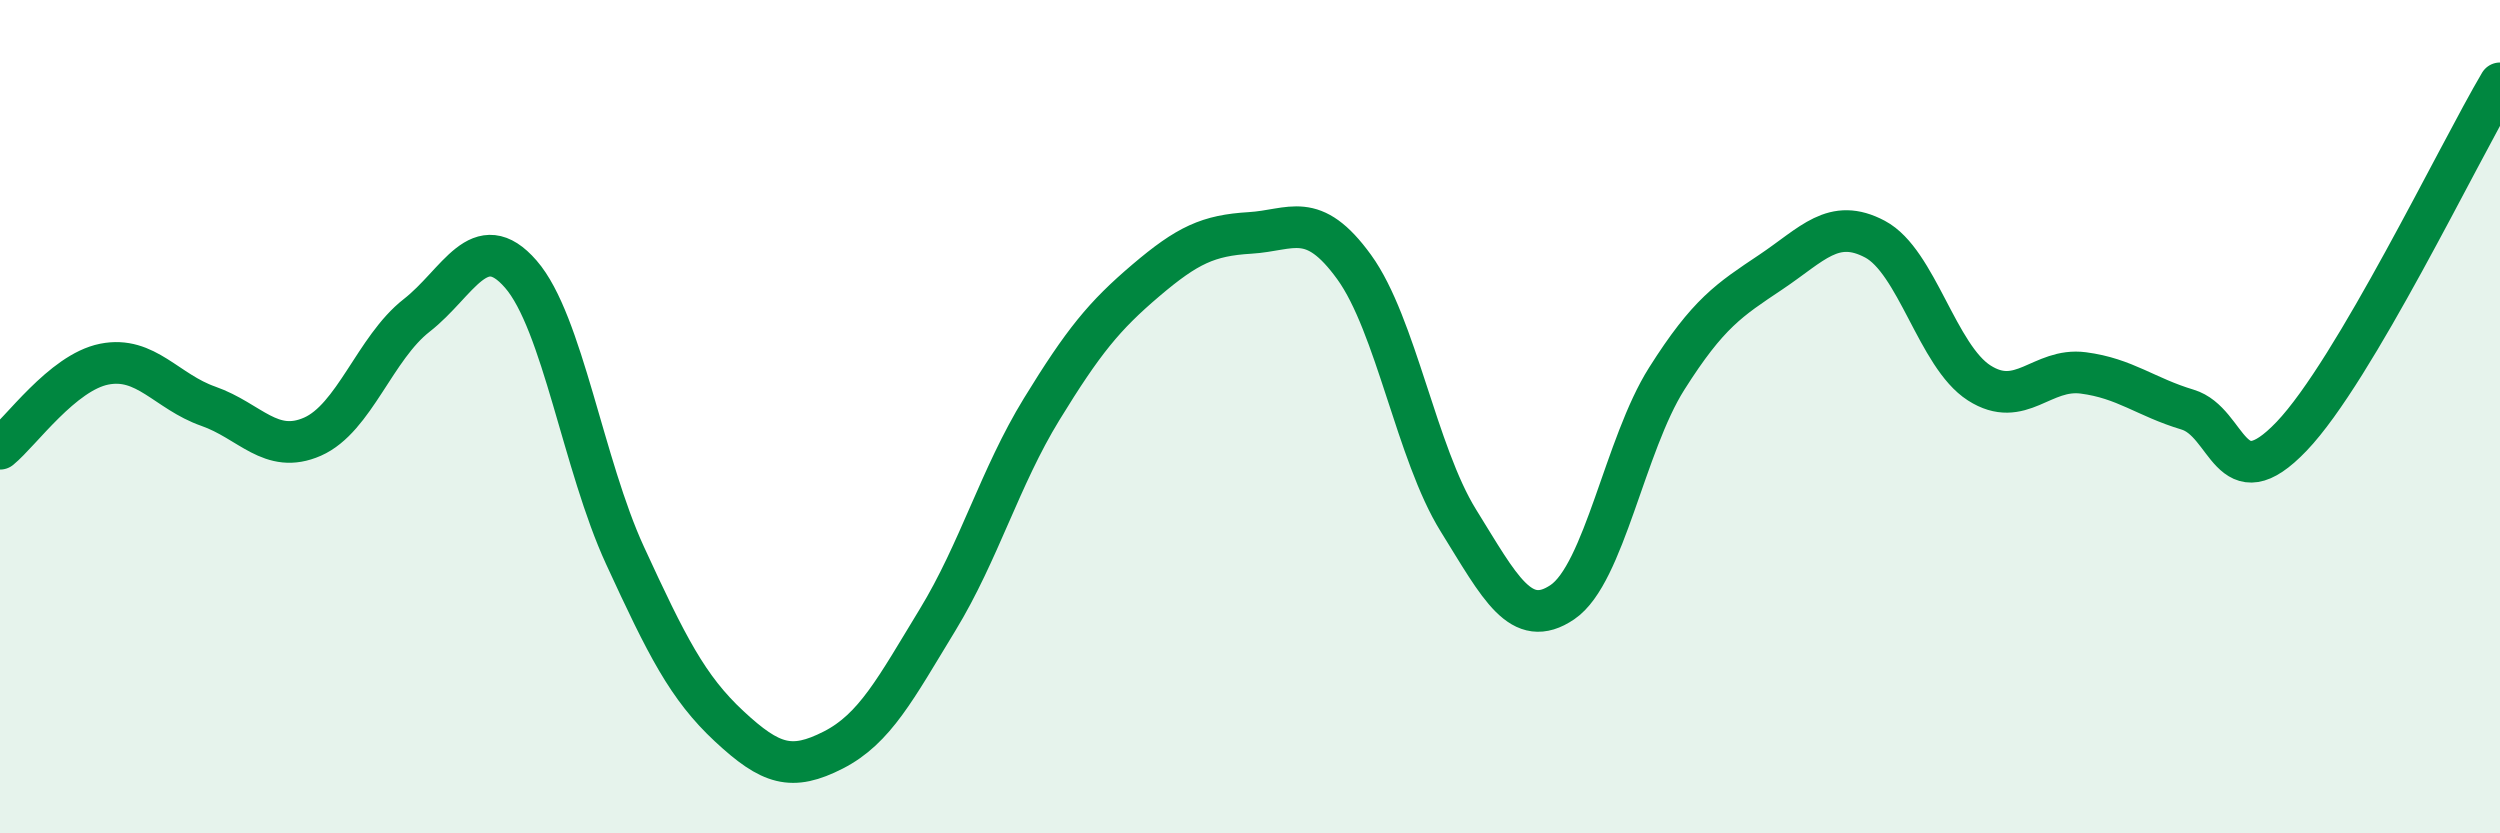 
    <svg width="60" height="20" viewBox="0 0 60 20" xmlns="http://www.w3.org/2000/svg">
      <path
        d="M 0,10.77 C 0.5,10.36 1.5,8.94 2.5,8.74 C 3.5,8.54 4,9.4 5,9.75 C 6,10.1 6.5,10.92 7.5,10.48 C 8.5,10.04 9,8.35 10,7.57 C 11,6.79 11.5,5.43 12.5,6.58 C 13.5,7.73 14,11.16 15,13.33 C 16,15.5 16.5,16.5 17.5,17.43 C 18.5,18.36 19,18.51 20,18 C 21,17.49 21.5,16.52 22.5,14.88 C 23.5,13.24 24,11.45 25,9.82 C 26,8.19 26.5,7.58 27.5,6.73 C 28.5,5.88 29,5.65 30,5.59 C 31,5.53 31.5,5.03 32.5,6.41 C 33.5,7.79 34,10.88 35,12.49 C 36,14.1 36.5,15.13 37.5,14.45 C 38.5,13.77 39,10.67 40,9.09 C 41,7.51 41.5,7.2 42.5,6.53 C 43.5,5.86 44,5.21 45,5.74 C 46,6.27 46.5,8.55 47.5,9.19 C 48.5,9.83 49,8.82 50,8.95 C 51,9.08 51.5,9.53 52.5,9.83 C 53.5,10.13 53.5,12.04 55,10.47 C 56.5,8.9 59,3.69 60,2L60 20L0 20Z"
        fill="#008740"
        opacity="0.1"
        stroke-linecap="round"
        stroke-linejoin="round"
      />
      <path
        d="M 0,10.77 C 0.5,10.36 1.5,8.94 2.5,8.74 C 3.5,8.54 4,9.4 5,9.75 C 6,10.1 6.5,10.92 7.5,10.48 C 8.5,10.04 9,8.35 10,7.57 C 11,6.79 11.5,5.43 12.5,6.58 C 13.5,7.73 14,11.16 15,13.33 C 16,15.5 16.5,16.5 17.5,17.43 C 18.5,18.36 19,18.51 20,18 C 21,17.49 21.5,16.52 22.5,14.88 C 23.5,13.24 24,11.45 25,9.82 C 26,8.19 26.5,7.58 27.5,6.73 C 28.5,5.88 29,5.65 30,5.59 C 31,5.53 31.5,5.03 32.5,6.41 C 33.5,7.79 34,10.88 35,12.49 C 36,14.1 36.5,15.13 37.5,14.45 C 38.5,13.77 39,10.67 40,9.09 C 41,7.51 41.5,7.2 42.5,6.53 C 43.5,5.86 44,5.21 45,5.74 C 46,6.27 46.5,8.55 47.5,9.19 C 48.5,9.83 49,8.82 50,8.95 C 51,9.08 51.5,9.53 52.5,9.83 C 53.5,10.13 53.5,12.04 55,10.47 C 56.5,8.9 59,3.69 60,2"
        stroke="#008740"
        stroke-width="1"
        fill="none"
        stroke-linecap="round"
        stroke-linejoin="round"
      />
    </svg>
  